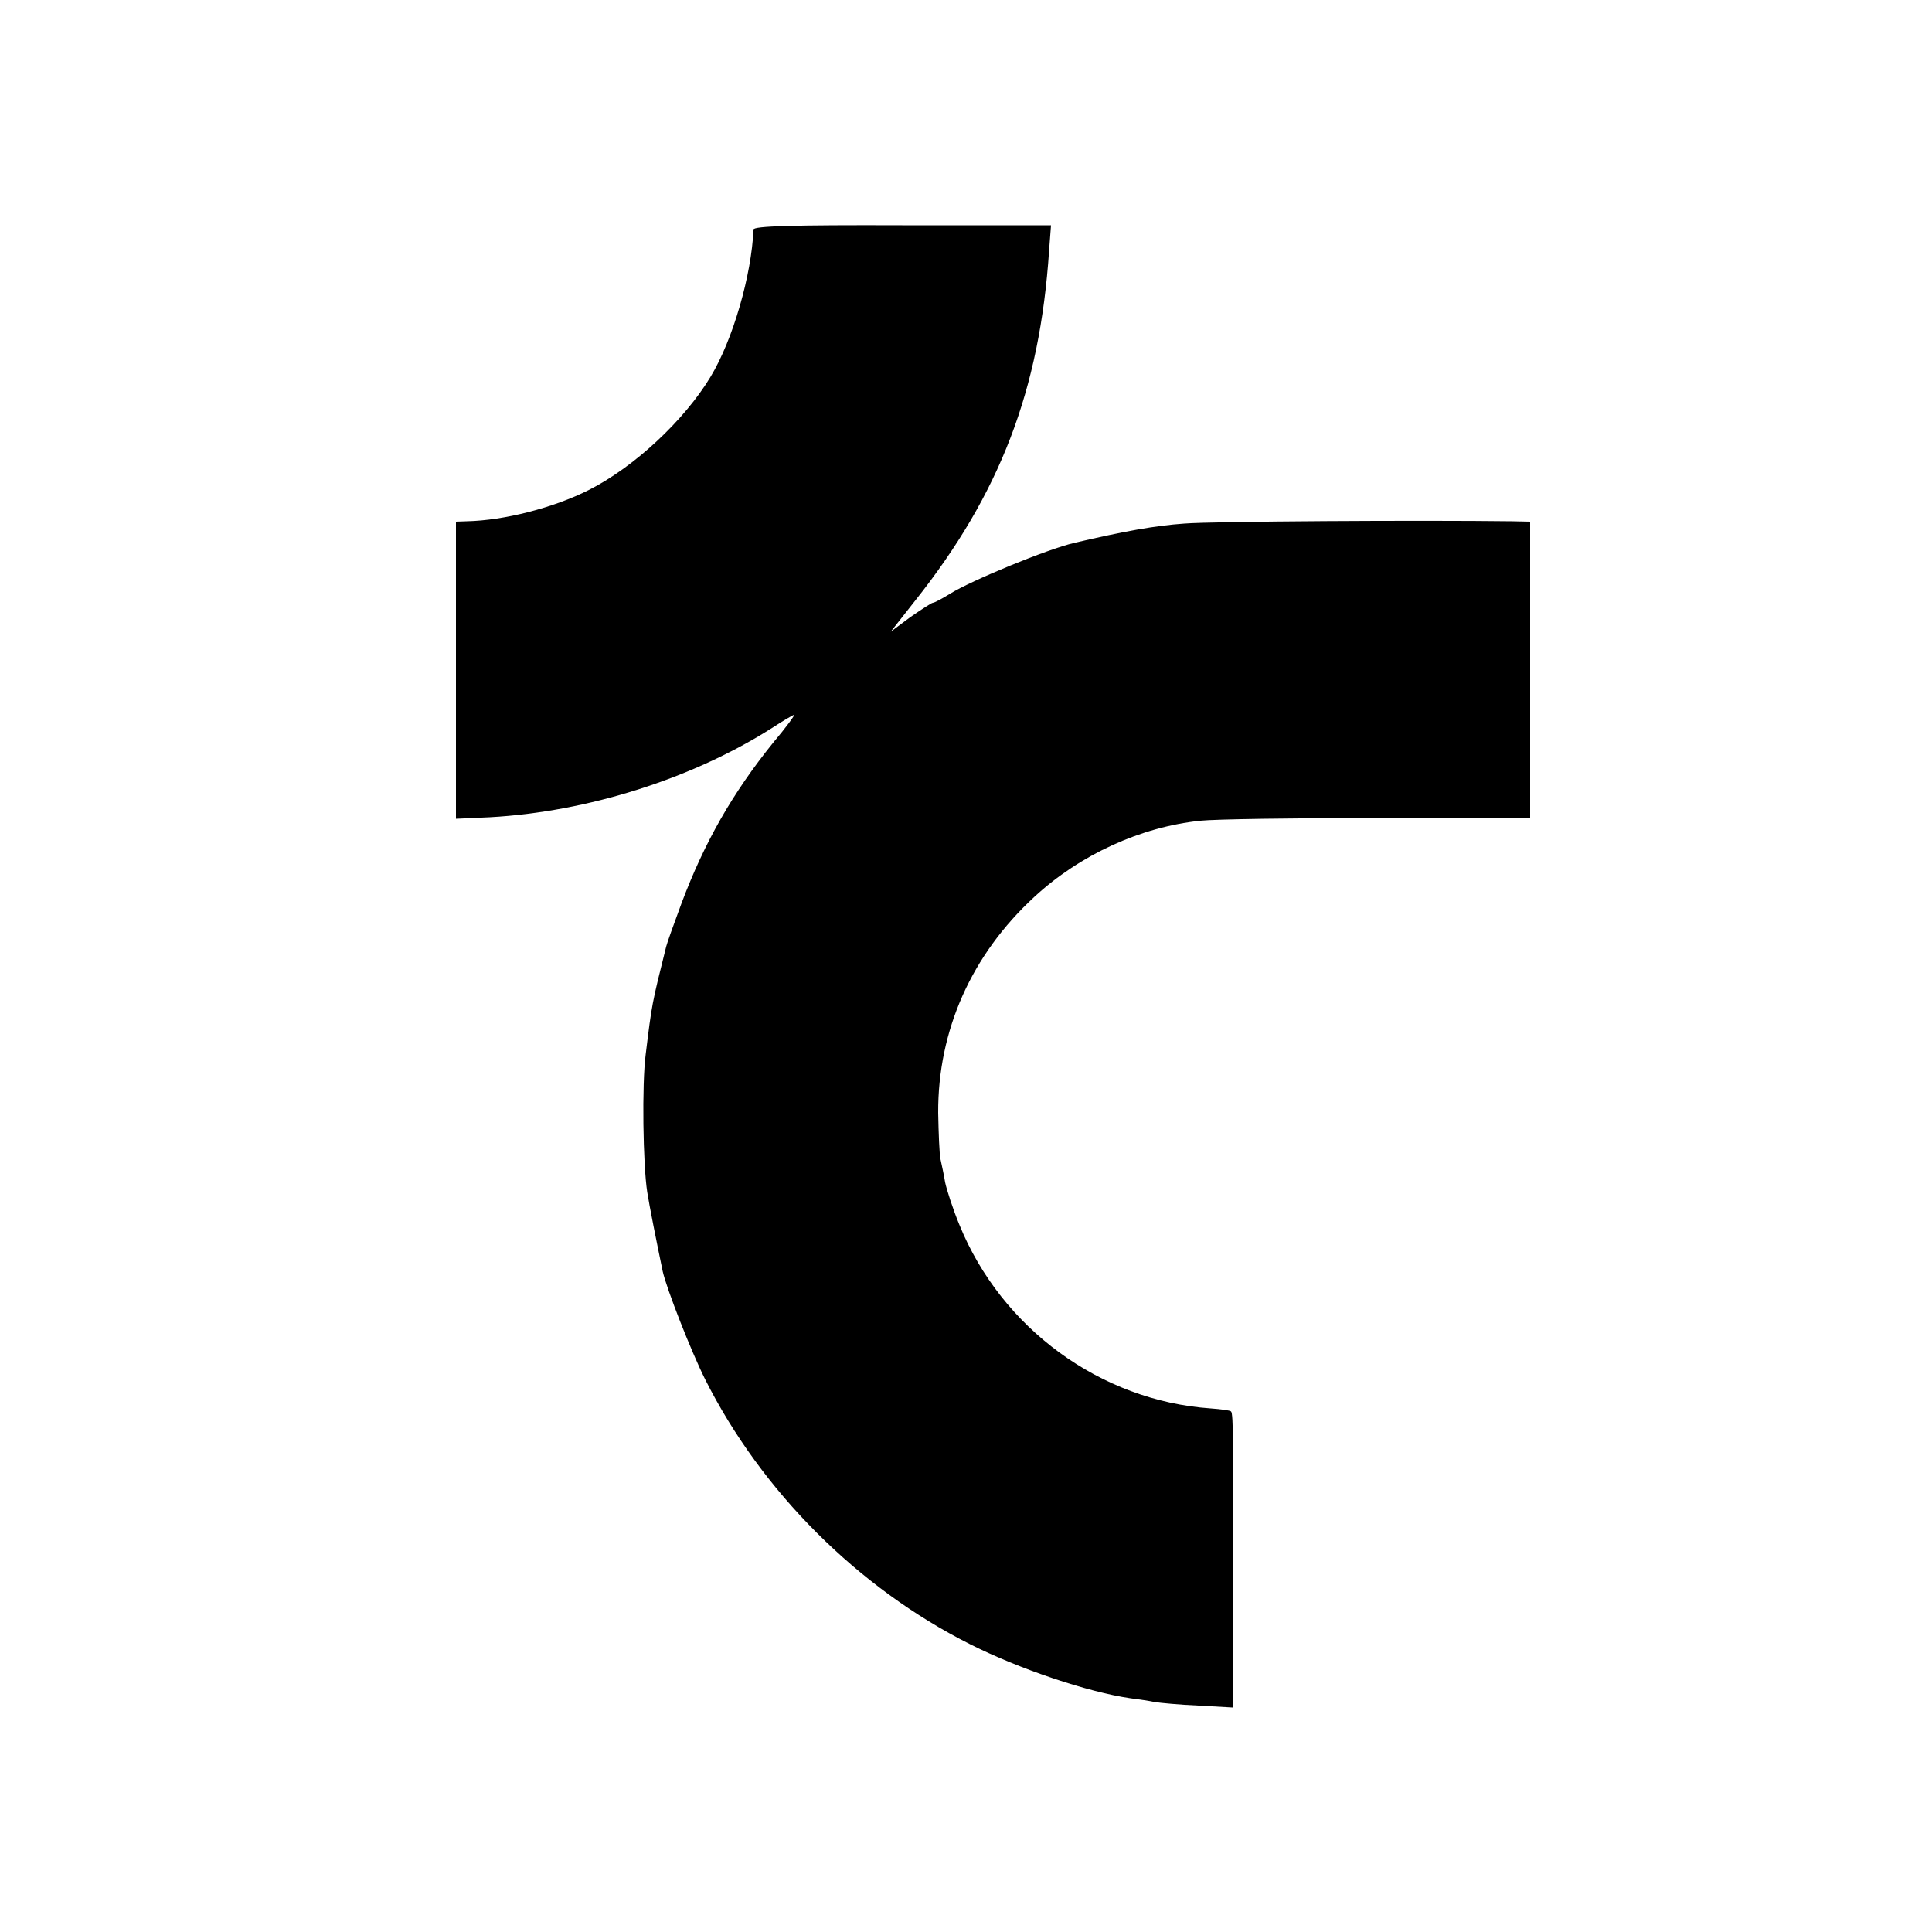 <?xml version="1.0" standalone="no"?>
<!DOCTYPE svg PUBLIC "-//W3C//DTD SVG 20010904//EN"
 "http://www.w3.org/TR/2001/REC-SVG-20010904/DTD/svg10.dtd">
<svg version="1.0" xmlns="http://www.w3.org/2000/svg"
 width="500pt" height="500pt" viewBox="0 0 500 500"
 preserveAspectRatio="xMidYMid meet">
<g transform="translate(0,500) scale(0.1,-0.1)"
fill="#000000" stroke="none">
<path d="M1950 4406 c-5 -118 -53 -285 -111 -381 -68 -113 -198 -234 -315
-293 -91 -46 -219 -79 -316 -81 l-28 -1 0 -385 0 -384 88 4 c253 14 524 100
730 231 29 19 55 34 57 34 3 0 -21 -33 -54 -72 -105 -130 -178 -258 -237 -415
-20 -54 -38 -104 -40 -113 -37 -148 -37 -148 -53 -279 -10 -76 -7 -286 4 -356
5 -33 25 -133 40 -205 10 -45 73 -206 110 -280 146 -290 395 -539 685 -685
127 -64 305 -124 415 -140 23 -3 51 -7 64 -10 13 -2 64 -7 113 -9 l88 -5 1
307 c1 371 1 454 -5 459 -2 3 -26 6 -53 8 -285 20 -541 207 -650 475 -17 41
-33 91 -37 110 -3 19 -9 46 -12 60 -3 14 -5 68 -6 120 -1 213 86 409 249 559
118 109 275 181 430 197 37 4 245 7 461 7 l392 0 0 383 0 384 -47 1 c-231 3
-776 0 -848 -6 -74 -5 -157 -20 -285 -50 -69 -16 -266 -97 -322 -132 -21 -13
-40 -23 -44 -23 -3 0 -29 -17 -58 -37 l-51 -38 63 80 c220 277 323 546 347
906 l5 66 -385 0 c-282 1 -385 -2 -385 -11z"/>
</g>
</svg>
